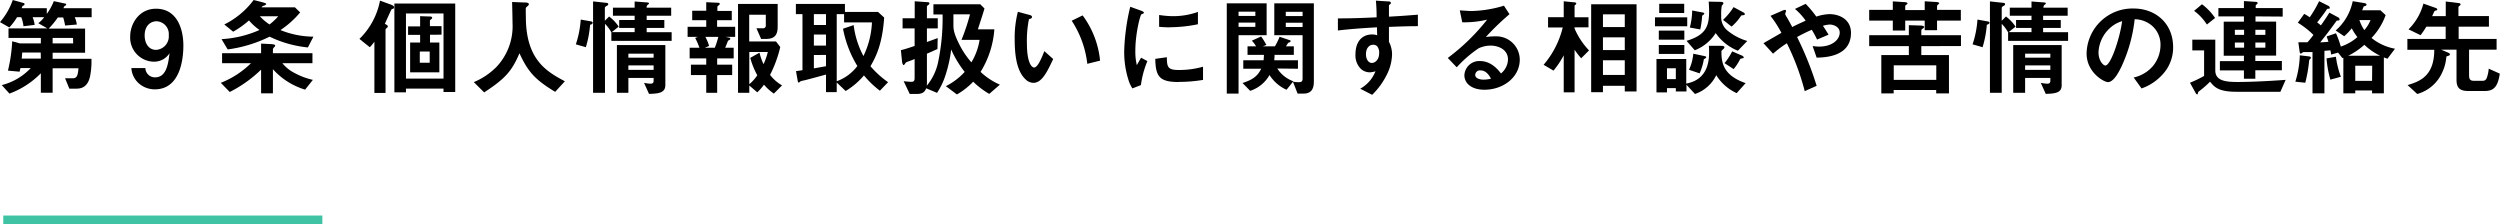 <svg xmlns="http://www.w3.org/2000/svg" viewBox="0 0 587.62 52.66"><defs><style>.cls-1{fill:#3fc3a4;}</style></defs><title>privacy_title_b10</title><g id="Layer_2" data-name="Layer 2"><g id="ベスト便"><path d="M17.57,4.05a5.66,5.66,0,0,1,.48,1.72L15.3,6a12.84,12.84,0,0,0-.45-1.9H13.6a20,20,0,0,1-2.15,2.62H20v5.68H12.37v1.42h9.12a17.47,17.47,0,0,1-.37,4.35c-.7,2.67-2.42,2.67-3.42,2.67H16.3l-1-2.44H17.1c1,0,1.2-.7,1.35-2.35H12.37v5.75H9.6V17.22A19.9,19.9,0,0,1,2.22,22L.42,20A14,14,0,0,0,7.22,16H4.8a8.21,8.21,0,0,1-.2.85L1.87,16.6a36.89,36.89,0,0,0,1-6.9l1.8.5H9.6V8.92H2V6.67h9.12L9,5.45a6.56,6.56,0,0,0,1.38-1.4H7.67a7.09,7.09,0,0,1,.48,1.8l-2.63.32A8.23,8.23,0,0,0,5,4.05H4A13.7,13.7,0,0,1,2.2,6.45L0,5.2A16,16,0,0,0,3,0L5.5.7A.29.29,0,0,1,5.77,1c0,.16-.12.23-.35.36s-.15.12-.32.57H11V3.27a13.27,13.27,0,0,0,1.65-3l2.72.58a.25.25,0,0,1,.2.22c0,.12-.12.2-.27.28s-.2.14-.4.57h6.64V4.05Zm-8,8.3H5.22c-.07,1-.07,1-.12,1.42H9.6Zm7.6-3.43H12.37V10.2H17.2Z"/><path d="M36.37,21a5.65,5.65,0,0,1-3.87-1.52A5.23,5.23,0,0,1,30.88,16h3.29a2.24,2.24,0,0,0,2.28,2.18c2.7,0,3.1-3.23,3.4-5.68a4.28,4.28,0,0,1-3.73,2A5.66,5.66,0,0,1,30.6,8.57c0-3,2.1-6.52,6.07-6.52,5,0,6.43,4.85,6.43,8.62C43.1,12.57,42.9,21,36.37,21ZM36.82,5C35.27,5,34,6.17,34,8.32c0,1.93,1,3.4,2.67,3.4a3.17,3.17,0,0,0,3-3.45A3,3,0,0,0,36.82,5Z"/><path d="M71.72,21.07a16.64,16.64,0,0,1-7.57-4.8v5.67H61.37V16.37A29.86,29.86,0,0,1,54,21.62L51.9,19.47A21.13,21.13,0,0,0,59,14.85H52.2V12.5h9.17V10.25l2.05.1c1.25.05,1.25.25,1.25.37a.61.61,0,0,1-.25.4.83.83,0,0,0-.27.45v.93h9.29v2.35H66.37a8.8,8.8,0,0,0,2.95,2.35,16.24,16.24,0,0,0,4.22,1.57Zm.65-9.92a26.57,26.57,0,0,1-9-2.53,31.69,31.69,0,0,1-9.85,3L52.07,9.2A25.61,25.61,0,0,0,61,7.05,13.18,13.18,0,0,1,58.52,4.8,21.06,21.06,0,0,1,54.8,7.45l-2.08-1.7A19.21,19.21,0,0,0,59.62,0l1.85.47c.45.13,1.1.28,1.1.45s-.32.38-.82.5l-.28.3h7.85l1.23,1.2a21.71,21.71,0,0,1-4.63,4.15,21.08,21.08,0,0,0,7.75,1.55ZM61.07,3.82a12.43,12.43,0,0,0,2.28,1.93A13.12,13.12,0,0,0,65.4,3.82Z"/><path d="M92.4,2.05c-.3.1-.33.12-.4.2s-1.35,2.92-1.55,3.37c.37.15.7.33.7.58s-.05.17-.13.27c-.25.23-.4.35-.4.5V21.84H88V9.8a11.31,11.31,0,0,1-1.08,1.3L84.48,9.15a17,17,0,0,0,4.84-9l2.55.93c.6.22.75.42.75.64A.31.31,0,0,1,92.4,2.05Zm11.85,19.57v-.8H95.42v.88H92.7V.83H107V21.62Zm0-18.45H95.42v15.3h8.83Zm-3.18,5V10h2.2v7H96.4V10h2.35V8.2H95.92v-2h2.83V3.8l2,.07c.4,0,.83,0,.83.28a.46.46,0,0,1-.23.37c-.15.1-.3.23-.3.4V6.15h2.73v2ZM101,12.12H98.67v2.63H101Z"/><path d="M130.49,21.59c-4.67-2.84-6.34-4.62-8.39-9.07-1.83,4.3-3.43,6-8.3,9.2l-2.43-2.42a16.3,16.3,0,0,0,5.35-3.6,13.94,13.94,0,0,0,3.75-10.28c0-.67-.07-3.9-.1-4.95l2.8.11c.28,0,1.13,0,1.13.37,0,.13,0,.22-.2.4s-.45.4-.5.5,0,1.77,0,2.1c0,10.07,4.85,12.85,9.17,15.15Z"/><path d="M138.7,5.82a24.46,24.46,0,0,1-1,5.28l-2.35-.68a23.13,23.13,0,0,0,1.15-5.82L138.8,5c.47.08.5.23.5.35C139.3,5.65,139,5.75,138.7,5.82Zm5,3.78v-2a9.18,9.18,0,0,0-1.5-2V21.82H139.4V.33l3.15.34c.17,0,.42.08.42.3s-.2.33-.35.41-.45.22-.45.5v3l1-1a9.51,9.51,0,0,1,2.25,2.38l-1.63,1.3h5.38v-1h-3.63V4.7h3.63v-1h-5.1V1.8h5.1V.35l3.05.23c.12,0,.32.09.32.2s-.1.19-.17.27a.72.72,0,0,0-.38.75h5.77V3.7H152v1h4.15V6.57H152v1h5.87V9.6Zm8.85,12.47-1.17-2.6a8.68,8.68,0,0,0,1.52.2c.55,0,.73-.25.73-.65v-.7h-5.93v3.5H145V10.6h11.39v9.47C156.34,21.92,154.62,22,152.52,22.07Zm1.08-9.45h-5.93v.93h5.93Zm0,2.75h-5.93v1.05h5.93Z"/><path d="M170.55,8.67l.85.18a.26.26,0,0,1,.25.27c0,.18-.15.25-.53.45-.32.85-.52,1.3-.67,1.65h2v2.5h-3.88V15.2h3.53v2.45h-3.53v4.17H166V17.65H162.4V15.2H166V13.72h-3.9v-2.5h2.3a17.43,17.43,0,0,0-1-2.3l.62-.25h-2.4V6.3H166V4.75H162.7V2.52H166v-2l2.87.13c.23,0,.3.15.3.25a.34.34,0,0,1-.15.28c-.25.2-.4.32-.4.45v.94H172V4.75h-3.45V6.3h4.25V8.67Zm-4.75,0a11.13,11.13,0,0,1,.87,2.13l-1,.42h2.35a21.49,21.49,0,0,0,.82-2.55ZM181.89,22a11.89,11.89,0,0,1-2.32-2.1,11.8,11.8,0,0,1-1.57,1.8l-1.88-1.6v1.72h-2.65V.92h9.32V6.27c0,2.2-.95,2.88-2.77,2.88H178.9l-1.1-2.5h1.55A.61.61,0,0,0,180,6V3.47h-3.9V9.75h6.3l1,1.3A28.78,28.78,0,0,1,181,17.6a9.49,9.49,0,0,0,2.82,2.47Zm-5.77-9.77v7.57a10.31,10.31,0,0,0,1.88-2.1,18.4,18.4,0,0,1-1.65-4.1l2.17-1.22a12.91,12.91,0,0,0,.95,2.7,15.25,15.25,0,0,0,1-2.85Z"/><path d="M206.82,21.32a21.41,21.41,0,0,1-3.75-3.6,17.14,17.14,0,0,1-4.3,3.67l-2.1-2v2.27h-2.52V17.52c-1.43.4-4.48,1.23-5.25,1.4a2.73,2.73,0,0,0-.83.25c-.15.15-.25.25-.32.25s-.2-.1-.25-.42l-.4-2.28,1.52-.22V3.32h-1.55V.92H198.6V2.8h7.77l1.45,1.32c-.43,6.55-2.13,9.55-3.22,11.45a22.63,22.63,0,0,0,4.14,3.75Zm-12.67-18H191.3V5.87h2.85Zm0,4.8H191.3v2.6h2.85Zm0,4.8H191.3v3.15c1.87-.32,2.22-.4,2.85-.5Zm4.25-7.65V3.32h-1.73V19.1a10.58,10.58,0,0,0,4.85-3.58,26.11,26.11,0,0,1-3.37-8.77l2.5-.85a20.78,20.78,0,0,0,2.3,7.27,20,20,0,0,0,2-7.9Z"/><path d="M232.52,22.07a18.79,18.79,0,0,1-3.77-2.87,17,17,0,0,1-3.83,3l-2.6-1.95a15.16,15.16,0,0,0,4.43-3.35,24.28,24.28,0,0,1-3.18-5.27,31,31,0,0,1-1.32,6,16.58,16.58,0,0,1-2,4.2l-2.55-1.08c-.2.48-.5,1.33-2.15,1.33h-1.72l-1.43-3a16.25,16.25,0,0,0,1.85.15c.55,0,.73-.27.73-.87V13.87c-.65.28-1.25.5-1.43.55-.52.2-.6.23-.72.4-.23.35-.33.48-.45.48s-.3-.45-.33-.58l-.3-2.92c.75-.2,1.63-.45,3.23-1V6.67h-2.83V4.3H215v-4l2.85.2c.15,0,.6,0,.6.27a.46.46,0,0,1-.25.4c-.08.05-.33.22-.33.38V4.3h2.55V6.67h-2.55v3.2c1.6-.57,1.73-.62,2.53-.92l-.05,2.57c-.68.3-1.6.73-2.48,1.1V19.5a2.73,2.73,0,0,1-.05.67,12.74,12.74,0,0,0,2.65-5.42A50,50,0,0,0,221.55,3.4H219.4V1h11l1,1c-.4,1.4-1.08,3.4-1.55,4.9h3.87a21.94,21.94,0,0,1-3.24,10,15.79,15.79,0,0,0,4.54,3ZM226,9.37a50.16,50.16,0,0,0,2-6H224.1V5.8c0,.87,0,1.85,1.27,4.4a19.87,19.87,0,0,0,2.95,4.45,14.34,14.34,0,0,0,1.93-5.28Z"/><path d="M242.9,19.47a2.71,2.71,0,0,1-1.85-.82C239.3,17,238.5,14,238.5,9.27a24.38,24.38,0,0,1,.75-6.5l2.75.75c.17,0,.57.18.57.48s-.3.37-.72.52a25.61,25.61,0,0,0-.48,5.58c0,4.87,1.2,5.77,1.7,5.77.9,0,1.93-2.65,2.4-3.85l2.08,1.85C246.17,16.82,244.92,19.47,242.9,19.47ZM255.57,15A23.19,23.19,0,0,0,251.9,4.87l2.57-1.25a21.3,21.3,0,0,1,4.1,10.63Z"/><path d="M268.17,20l-2,.78a7.61,7.61,0,0,1-.93-2,21.73,21.73,0,0,1-1-6.57,45.66,45.66,0,0,1,.37-4.93,48.81,48.81,0,0,1,1.05-5.69l2.55.92c.18.07.65.25.65.45a.27.27,0,0,1-.12.22l-.43.18c-.37.22-1.45,4.75-1.45,8.52a13.79,13.79,0,0,0,.35,3.43l1-1.75,1.48.8A22.18,22.18,0,0,0,268.17,20Zm8.95-.72c-4.55,0-5.5-1.23-5.57-5.45l2.72-.38c0,2.38.28,3,2.8,3a20.45,20.45,0,0,0,5.7-.77v3.1A34.22,34.22,0,0,1,277.12,19.25Zm-2-12.85c-.2,0-1.35,0-2.67-.13V3.52a21.82,21.82,0,0,0,3.2.28,17.29,17.29,0,0,0,5.92-1v2.9A33,33,0,0,1,275.12,6.4Z"/><path d="M291.12,8.27V22h-2.77V.78h9.37V8.27Zm3.95-5.52h-3.95v1h3.95Zm0,2.57h-3.95v1h3.95Zm5.15,10.78a7.47,7.47,0,0,0,3.78,3l-1.6,2a9.14,9.14,0,0,1-4-3.47,8.11,8.11,0,0,1-4.55,3.72l-1.8-1.84c2.58-.83,3.55-1.7,4.4-3.35h-4.22v-2H297a12,12,0,0,0,.08-1.27h-3.85v-2h2a5.3,5.3,0,0,0-1-1.32l2.2-1a16.81,16.81,0,0,1,1.23,2l-.83.32h2.83a13.87,13.87,0,0,0,1.1-2.25l2.37.8c.1,0,.23.1.23.23a.27.27,0,0,1-.15.22c-.05.05-.38.15-.43.2s-.45.68-.52.8h1.85v2h-4.53c0,.62-.05.95-.07,1.27h5.57v2ZM306.4,22H305L303.9,19.2a8.46,8.46,0,0,0,1.42.12c.63,0,.85-.25.85-.87V8.27h-6.65V.78h9.3V19.12C308.82,20.52,308.49,22,306.4,22Zm-.23-19.22h-3.95v1h3.95Zm0,2.57h-3.95v1h3.95Z"/><path d="M326.47,6.32v3.5a6.39,6.39,0,0,1,.73,3,11.17,11.17,0,0,1-1.28,4.83,17.26,17.26,0,0,1-3.4,4.64l-2.8-1.44a8,8,0,0,0,3.58-4.1,5.06,5.06,0,0,1-1.35.25,3.15,3.15,0,0,1-2.05-.78,4.45,4.45,0,0,1-1.3-3.47c0-2.75,1.37-4.65,3.92-4.65a3.2,3.2,0,0,1,1.18.2l-.05-1.88c-2.23.13-6,.35-9.18.75V4.32c1.7,0,3.85,0,9.1-.25,0-.77,0-2.1-.17-3.92l2.77.18c.58,0,.73.09.73.34s0,.23-.23.38-.2.2-.2.3V3.92c3.48-.2,4.25-.27,6.8-.47v2.7C331.37,6.15,329.72,6.2,326.47,6.32Zm-2.77,4.55a1.3,1.3,0,0,0-.93-.35c-1,0-1.7.88-1.7,2.2,0,1.5.8,2.08,1.38,2.08s1.72-.55,1.72-2.33A2.34,2.34,0,0,0,323.7,10.87Z"/><path d="M348.92,21.09c-3.12,0-4.72-1.57-4.72-3.42a3.5,3.5,0,0,1,3.67-3.32c2.6,0,4.23,2,4.93,2.92A4.4,4.4,0,0,0,354.45,14c0-2.48-2.43-3.28-4.05-3.28a6.68,6.68,0,0,0-2.85.63,28.19,28.19,0,0,0-5.15,4.47l-2.1-2.2a49.29,49.29,0,0,0,9.25-9,23.19,23.19,0,0,1-5.85.62l-.58-2.79c.6,0,2,.14,2.8.14a28.19,28.19,0,0,0,7.58-1.25l1.3,2a61.1,61.1,0,0,0-5.55,5.35,18.86,18.86,0,0,1,2.42-.15A5.51,5.51,0,0,1,357.22,14C357.22,18.17,353.32,21.09,348.92,21.09ZM348,16.55a1.1,1.1,0,0,0-1.25,1.05c0,.87,1.15,1.12,2,1.12a7.45,7.45,0,0,0,1.7-.22C350.15,17.92,349.4,16.55,348,16.55Z"/><path d="M371.65,13.7a21.94,21.94,0,0,1-1.55-2v10h-2.55V13a20.58,20.58,0,0,1-2.4,3.6l-2.33-1.37a21.13,21.13,0,0,0,4.5-8.78h-3.45V4.05h3.68V.3l2.27.23c.15,0,.68,0,.68.32,0,.05,0,.12-.15.23s-.25.19-.25.27v2.7h3.27V6.42H370.1V6.7a17.35,17.35,0,0,0,3.4,5.15Zm10.25,7.8V20.17h-5.13v1.5H374V1h10.67V21.5Zm0-18.13h-5.13v3h5.13Zm0,5.4h-5.13v3h5.13Zm0,5.4h-5.13v3.45h5.13Z"/><path d="M389,6.17V4.07h7.58v2.1Zm19.2,15.72a11.05,11.05,0,0,1-4.8-4.22,8.61,8.61,0,0,1-5,4.42l-2-2.17V21.5h-2.5v-.78h-2.08v1h-2.47V13.87h7v5.78c1.55-.33,5.37-1.25,5.37-7.25,0-.63,0-1.23-.07-1.63l2.67,0c.78,0,1,.1,1,.32s-.13.33-.43.6a.57.57,0,0,0-.27.6c0,2.75.7,5.53,5.69,7.25ZM389.9,9.32V7.2h6V9.32Zm0,3.35v-2.1h6v2.1Zm.1-9.62V.9h5.87V3.05Zm3.9,13h-2.08V18.6h2.08Zm14.59-4.13a11.47,11.47,0,0,1-5.22-4.15,10.19,10.19,0,0,1-4.92,4.05L396.42,9.6c4.65-1.4,5.3-3.53,5.3-7,0-.85-.05-1.62-.1-2.22l2.5.05c.68,0,.95.07.95.3A.38.38,0,0,1,405,1a1.88,1.88,0,0,1-.28.3,10.59,10.59,0,0,0-.15,2.43,4.06,4.06,0,0,0,1.35,3.35,13.16,13.16,0,0,0,4.77,2.55Zm-8,2a13.3,13.3,0,0,1-1,3.32L397,16.4a11,11,0,0,0,1-3.78l2.5.53c.37.07.55.15.55.3S400.72,13.8,400.52,13.9Zm-.4-10.25a21.12,21.12,0,0,1-.45,3.25l-2.45-.45a16.22,16.22,0,0,0,.55-4l2.3.43c.35.07.55.12.55.27S400.32,3.55,400.12,3.65Zm9.65-.08c-.38,0-.43,0-.55.18A11.64,11.64,0,0,1,407,6.25l-2-1.58a14.9,14.9,0,0,0,2.47-3l2.35,1.27c.1.05.3.2.3.38S409.87,3.55,409.77,3.57Zm-.25,10.13a4.64,4.64,0,0,0-.45.12,11.51,11.51,0,0,1-1.55,2.4l-2.15-1.4a13.62,13.62,0,0,0,1.8-2.77l2.32,1c.13.05.4.25.4.43S409.77,13.65,409.52,13.7Z"/><path d="M427,13.55l-.95-2.73a10.13,10.13,0,0,0,1.55.13c3,0,4.82-1.58,4.82-3.3,0-1.38-1.52-1.88-2.32-1.88a6.51,6.51,0,0,0-1.63.3c.35.48.75,1.13,1.33,2.08L427.1,9.3A21.2,21.2,0,0,0,425.85,7a37.18,37.18,0,0,0-3.45,1.7A76,76,0,0,1,427,20.17l-2.8,1.25A57.71,57.71,0,0,0,420,10.17a25,25,0,0,0-3.25,2.45l-2.25-2.47,4.22-2.43a26.81,26.81,0,0,0-2.57-4l2.65-1.15c.3-.13,1-.47,1,0,0,.13-.2.63-.2.75a4.17,4.17,0,0,0,.32.63c.18.25.93,1.62,1.35,2.4,1.35-.7,2.1-1,3.15-1.5a14.54,14.54,0,0,0-2.52-2.75L424.42.9a26.16,26.16,0,0,1,2.5,3A10.94,10.94,0,0,1,430,3.32c2.37,0,5.07,1.25,5.07,4.4C435.07,13.32,429,13.5,427,13.55Z"/><path d="M455.3,4.85V7.1h-2.9V4.85h-4.58V7.17H444.9V4.85h-5.55V2.32h5.55v-2l2.55.17c.47,0,.9.08.9.33a.25.25,0,0,1-.1.17c-.38.27-.43.32-.43.5v.87h4.58V.3l2.67.17c.2,0,.73.06.73.31,0,.07-.13.17-.18.22-.25.2-.32.33-.32.45v.87h5.59V4.85Zm-3.7,6v2.1h6.5v9h-3v-.8h-10v.8H442.2v-9h6.47v-2.1h-9.32V8.27h9.32V5.92L451.4,6c.37,0,.87.12.87.32a.52.52,0,0,1-.07.2c-.1.1-.6.43-.6.55v1.2h9.32v2.55Zm3.52,4.5h-10v3.43h10Z"/><path d="M467,5.82a24.46,24.46,0,0,1-1,5.28l-2.35-.68a23.13,23.13,0,0,0,1.15-5.82l2.33.42c.47.08.5.23.5.35C467.55,5.65,467.25,5.75,467,5.82Zm5,3.78v-2a9.18,9.18,0,0,0-1.5-2V21.82h-2.77V.33l3.15.34c.17,0,.42.08.42.3s-.2.33-.35.41-.45.22-.45.5v3l1-1a9.51,9.51,0,0,1,2.25,2.38l-1.63,1.3h5.38v-1h-3.63V4.7h3.63v-1h-5.1V1.8h5.1V.35l3.05.23c.12,0,.32.09.32.2s-.1.19-.17.27a.72.72,0,0,0-.38.75H486V3.7h-5.77v1h4.15V6.57h-4.15v1h5.87V9.6Zm8.85,12.47-1.17-2.6a8.68,8.68,0,0,0,1.52.2c.55,0,.73-.25.73-.65v-.7h-5.93v3.5H473.2V10.6h11.39v9.47C484.59,21.92,482.87,22,480.77,22.07Zm1.08-9.45h-5.93v.93h5.93Zm0,2.75h-5.93v1.05h5.93Z"/><path d="M509.19,16.4a12,12,0,0,1-5.82,4.39l-1.85-2.57a8.37,8.37,0,0,0,4.5-2.67,7.8,7.8,0,0,0,1.8-5A5.88,5.88,0,0,0,506,6.2a6.42,6.42,0,0,0-4.25-1.68,35.44,35.44,0,0,1-3.1,11.13c-.75,1.55-1.9,3.65-3.2,3.65-.9,0-5-2.25-5-6.73A10.79,10.79,0,0,1,501.5,2c5.2,0,9.29,3.53,9.29,9.1A9.33,9.33,0,0,1,509.19,16.4ZM495.75,6.77a8.17,8.17,0,0,0-2.5,5.55c0,2,1.15,3.08,1.6,3.08,1.3,0,3.45-6.53,3.95-10.43A7.41,7.41,0,0,0,495.75,6.77Z"/><path d="M536,21.57H525.62c-4.22,0-5.15-1.15-6.15-2.37a23.05,23.05,0,0,1-2.35,2.07c-.37.3-.42.32-.45.45-.1.4-.1.45-.22.45a.43.43,0,0,1-.35-.28l-1.35-2.44a30.3,30.3,0,0,0,3.32-1.6v-6H515.3V9.32h5.4v7.23c0,2.45,2.45,2.72,5.22,2.72,1.55,0,5.5-.07,11.32-.5ZM518.72,5.77a11.78,11.78,0,0,0-3-3.22L517.57,1a13.21,13.21,0,0,1,3.08,3.23Zm11.43-1.92V5.07H535v8h-4.89v1.27h6.24v2.18h-6.24V18.5h-2.68V16.55h-5.65V14.37h5.65V13.1h-4.75v-8h4.75V3.85h-6V1.9h6V.25L530,.42c.4,0,.65.08.65.3a.3.3,0,0,1-.15.25c-.18.16-.3.23-.3.3V1.9h6.34v2ZM527.47,7H525.3V8.2h2.17Zm0,3H525.3V11.2h2.17Zm5-3h-2.35V8.2h2.35Zm0,3h-2.35V11.2h2.35Z"/><path d="M543,13.87c-.2.2-.2.2-.23.3a33.33,33.33,0,0,1-.92,5.28l-2.33-.25a23.35,23.35,0,0,0,1.05-6.2l2.1.25c.1,0,.5.07.5.3A.51.51,0,0,1,543,13.87Zm18.17-.07-.85-.3v8.44h-2.77v-.67H553.6v.67h-2.8V13.57l-.23.08-1-1.28-1.65.45a9.09,9.09,0,0,0-.17-1c-.45.05-.6.07-1.4.12v10h-2.8v-9.7c-.48,0-1,0-1.58,0s-.6,0-.75.1-.3.25-.42.25-.23-.07-.28-.47l-.3-2.18c.3,0,1.33,0,2.15,0a21.24,21.24,0,0,0,1.4-1.73,19.78,19.78,0,0,0-3.67-2.87l1.5-2.08a12.54,12.54,0,0,1,1.3.8A27.31,27.31,0,0,0,545.1.28l2.1,1.05a.64.64,0,0,1,.42.52c0,.15-.1.2-.32.2s-.3.05-.35.1c-.65,1-1.43,2-2.3,3.12.27.2.65.5.87.7.93-1.32,1.48-2.15,2-3l2,1.08a.62.62,0,0,1,.4.5c0,.25-.17.27-.4.27s-.27,0-.57.43c-1.15,1.6-2.35,3.15-3.58,4.7.33,0,1.13-.05,1.93-.13-.23-.7-.33-1-.43-1.25l2.2-.75a22.66,22.66,0,0,1,1.13,3.13,11.4,11.4,0,0,0,3.9-2.23,13.6,13.6,0,0,1-1.33-2.07A12.66,12.66,0,0,1,551,8.52l-2-1.35a12.42,12.42,0,0,0,4-6.89l2.7.44c.12,0,.55.11.55.41,0,.09-.08.2-.3.27s-.38.1-.4.18c-.15.42-.23.59-.33.84h4.3l1.22,1.13a15,15,0,0,1-3.32,5.37,12.16,12.16,0,0,0,5.52,2.53Zm-13.42,4.92a24.38,24.38,0,0,1-.9-5l2.2-.38a21.06,21.06,0,0,0,1.17,4.7Zm8-8.2a16.57,16.57,0,0,1-3.8,2.58h7.5A14.78,14.78,0,0,1,555.72,10.52Zm1.83,4.93H553.6V19h3.95Zm-3-10.73a9,9,0,0,0,1.15,2.35,7.55,7.55,0,0,0,1.45-2.35Z"/><path d="M584,21.39h-3.83c-2,0-2.77-.74-2.77-2.62v-7.1h-3.63l1.43.6c.55.23.65.35.65.53s-.18.27-.55.37-.28.23-.33.55a10.17,10.17,0,0,1-.92,3.28,9.12,9.12,0,0,1-5.88,5.09L565.9,20c2.8-.85,6.27-2.07,6.27-8.3h-6.32V9.15h9V6.27h-4.55a19.62,19.62,0,0,1-1.35,2L566.12,6.9a13.39,13.39,0,0,0,3.5-6.05l2.85,1c.13.05.4.15.4.35s-.07.23-.32.27-.35.18-.43.33c-.15.35-.35.8-.45,1h3.2V.35l3,.37c.3,0,.48.16.48.36,0,0,0,.12-.23.27s-.27.3-.27.42v2h7.17V6.27H577.9V9.15h8.92v2.52h-6.47v6c0,1,.3,1.32,1.15,1.32h2.07c.5,0,.82-.27,1-.85a8.43,8.43,0,0,0,.4-2l2.6,1.17C587.09,20.59,586,21.39,584,21.39Z"/><rect class="cls-1" x="0.77" y="50.66" width="75" height="2"/></g></g></svg>